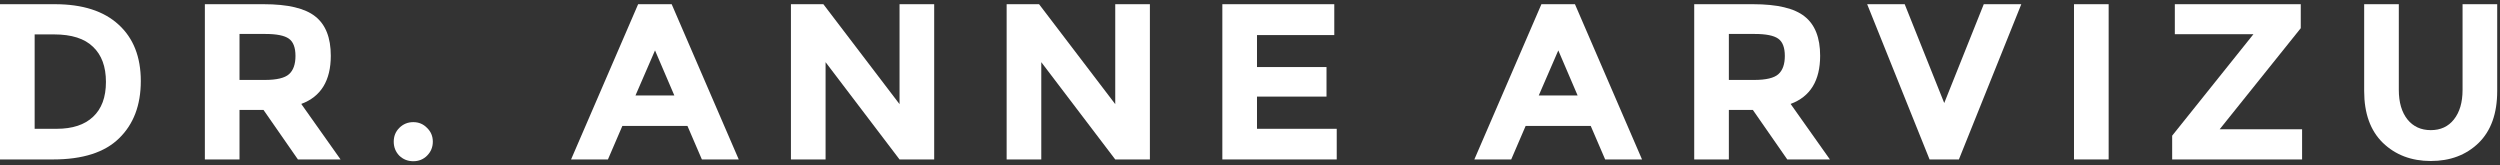 <svg xmlns="http://www.w3.org/2000/svg" width="439" height="29" viewBox="0 0 439 29" fill="none"><rect x="0" y="0" width="439" height="29" fill="#333333" stroke="none"/><path d="M9.633 0.738C14.495 0.738 18.226 1.934 20.826 4.326C23.426 6.692 24.726 9.994 24.726 14.232C24.726 18.47 23.452 21.824 20.904 24.294C18.382 26.764 14.521 27.999 9.321 27.999H0V0.738H9.633ZM9.945 22.617C12.727 22.617 14.859 21.915 16.341 20.511C17.849 19.107 18.603 17.066 18.603 14.388C18.603 11.71 17.849 9.656 16.341 8.226C14.859 6.77 12.571 6.042 9.477 6.042H6.084V22.617H9.945Z" fill="white"></path><path d="M58.087 9.786C58.087 14.154 56.358 16.975 52.9 18.249L59.803 27.999H52.315L46.27 19.302H42.058V27.999H35.974V0.738H46.309C50.547 0.738 53.563 1.453 55.357 2.883C57.177 4.313 58.087 6.614 58.087 9.786ZM46.504 14.037C48.584 14.037 50.001 13.699 50.755 13.023C51.509 12.347 51.886 11.281 51.886 9.825C51.886 8.343 51.496 7.329 50.716 6.783C49.936 6.237 48.571 5.964 46.621 5.964H42.058V14.037H46.504Z" fill="white"></path><path d="M70.115 27.336C69.465 26.66 69.14 25.841 69.14 24.879C69.14 23.917 69.465 23.111 70.115 22.461C70.791 21.785 71.61 21.447 72.572 21.447C73.534 21.447 74.34 21.785 74.99 22.461C75.666 23.111 76.004 23.917 76.004 24.879C76.004 25.841 75.666 26.66 74.99 27.336C74.34 27.986 73.534 28.311 72.572 28.311C71.61 28.311 70.791 27.986 70.115 27.336Z" fill="white"></path><path d="M123.25 27.999L120.715 22.11H109.288L106.753 27.999H100.279L112.057 0.738H117.946L129.724 27.999H123.25ZM115.021 8.85L111.589 16.767H118.414L115.021 8.85Z" fill="white"></path><path d="M157.959 0.738H164.043V27.999H157.959L144.972 10.917V27.999H138.888V0.738H144.582L157.959 18.288V0.738Z" fill="white"></path><path d="M195.837 0.738H201.921V27.999H195.837L182.85 10.917V27.999H176.766V0.738H182.46L195.837 18.288V0.738Z" fill="white"></path><path d="M234.3 0.738V6.159H220.728V11.775H232.935V16.962H220.728V22.617H234.729V27.999H214.644V0.738H234.3Z" fill="white"></path><path d="M281.866 27.999L279.331 22.11H267.904L265.369 27.999H258.895L270.673 0.738H276.562L288.34 27.999H281.866ZM273.637 8.85L270.205 16.767H277.03L273.637 8.85Z" fill="white"></path><path d="M319.617 9.786C319.617 14.154 317.888 16.975 314.43 18.249L321.333 27.999H313.845L307.8 19.302H303.588V27.999H297.504V0.738H307.839C312.077 0.738 315.093 1.453 316.887 2.883C318.707 4.313 319.617 6.614 319.617 9.786ZM308.034 14.037C310.114 14.037 311.531 13.699 312.285 13.023C313.039 12.347 313.416 11.281 313.416 9.825C313.416 8.343 313.026 7.329 312.246 6.783C311.466 6.237 310.101 5.964 308.151 5.964H303.588V14.037H308.034Z" fill="white"></path><path d="M341.407 18.093L348.349 0.738H354.94L343.981 27.999H338.833L327.874 0.738H334.465L341.407 18.093Z" fill="white"></path><path d="M364.195 0.738H370.279V27.999H364.195V0.738Z" fill="white"></path><path d="M381.432 27.999V23.826L395.706 6.003H381.9V0.738H404.013V4.95L389.778 22.695H404.247V27.999H381.432Z" fill="white"></path><path d="M422.753 20.979C423.767 22.227 425.132 22.851 426.848 22.851C428.564 22.851 429.916 22.227 430.904 20.979C431.918 19.705 432.425 17.976 432.425 15.792V0.738H438.509V15.987C438.509 19.939 437.417 22.981 435.233 25.113C433.049 27.219 430.254 28.272 426.848 28.272C423.442 28.272 420.634 27.206 418.424 25.074C416.24 22.942 415.148 19.913 415.148 15.987V0.738H421.232V15.792C421.232 17.976 421.739 19.705 422.753 20.979Z" fill="white"></path></svg>